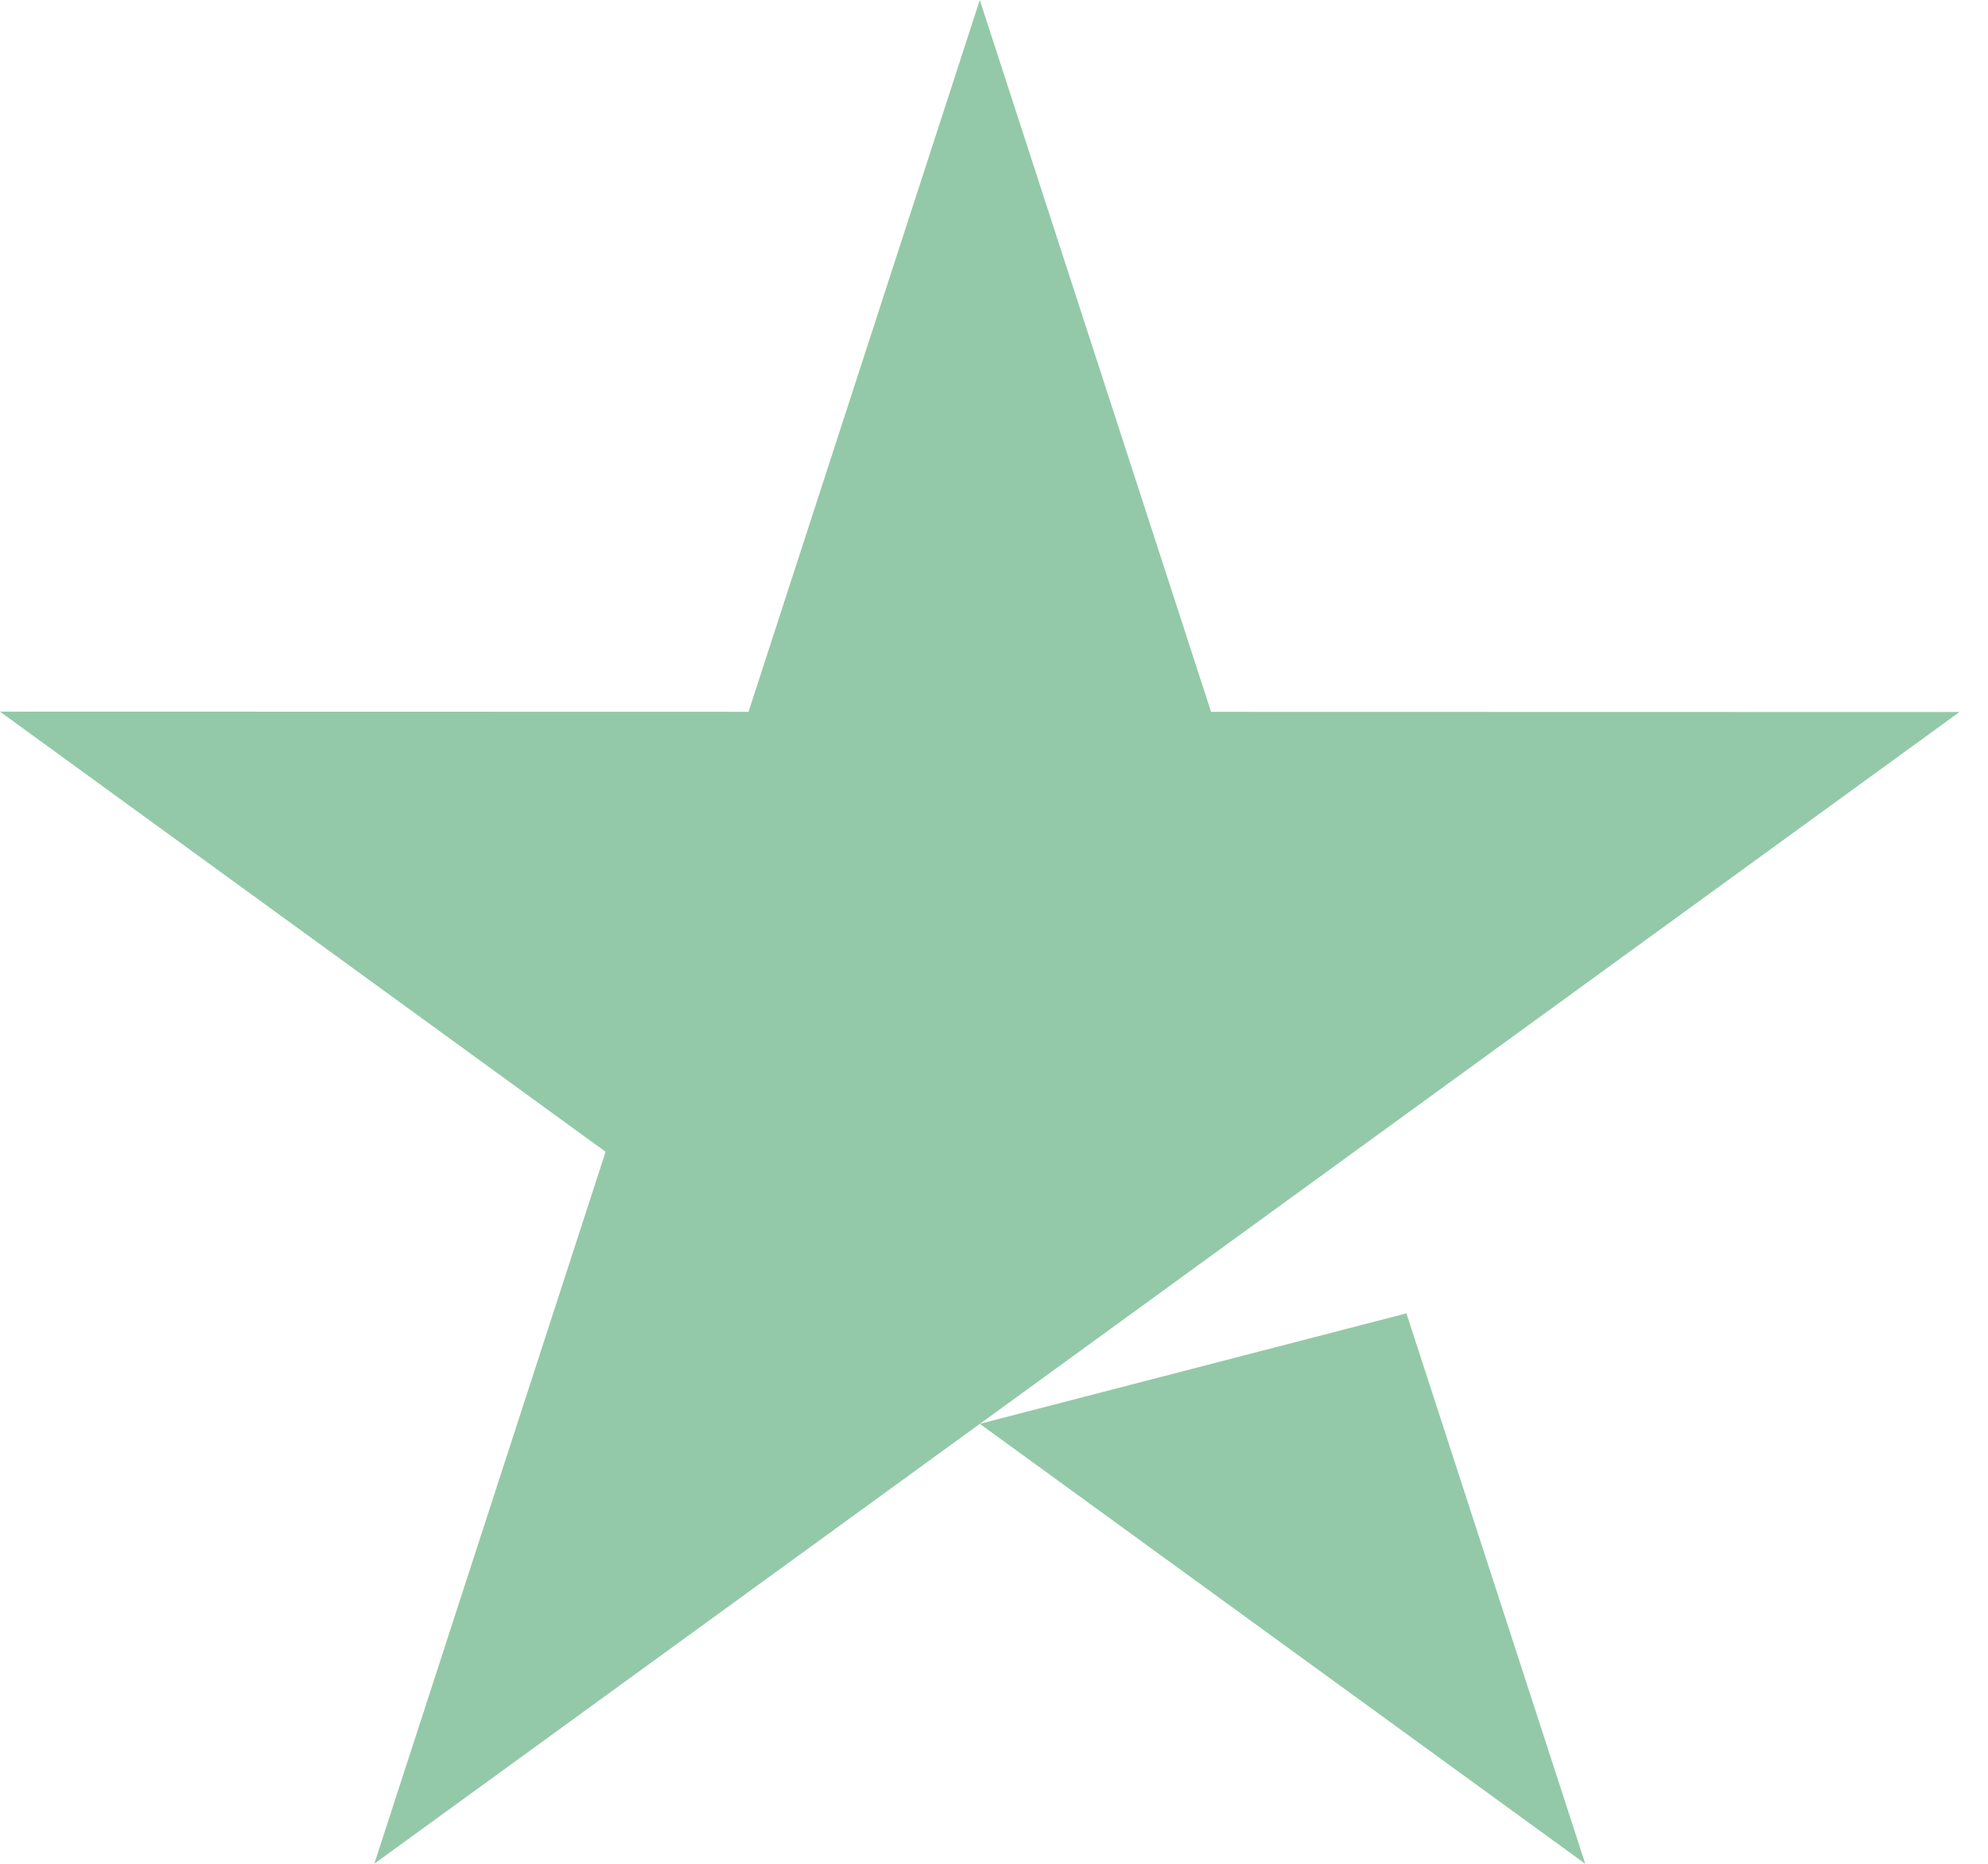 <?xml version="1.0" encoding="UTF-8"?>
<svg xmlns="http://www.w3.org/2000/svg" width="48" height="45" viewBox="0 0 48 45" fill="none">
  <g clip-path="url(#clip0_1030_6289)">
    <path d="M23.659 34.377L33.958 31.71L38.276 45L23.659 34.378V34.377ZM47.314 17.191L29.241 17.187L23.657 0L18.073 17.186L0 17.182L14.622 27.809L9.038 44.998L23.659 34.377L32.692 27.813L47.314 17.189V17.191Z" fill="#93C9A8"></path>
  </g>
  <defs>
    <clipPath id="clip0_1030_6289">
      <rect width="47.314" height="45" fill="white"></rect>
    </clipPath>
  </defs>
</svg>
